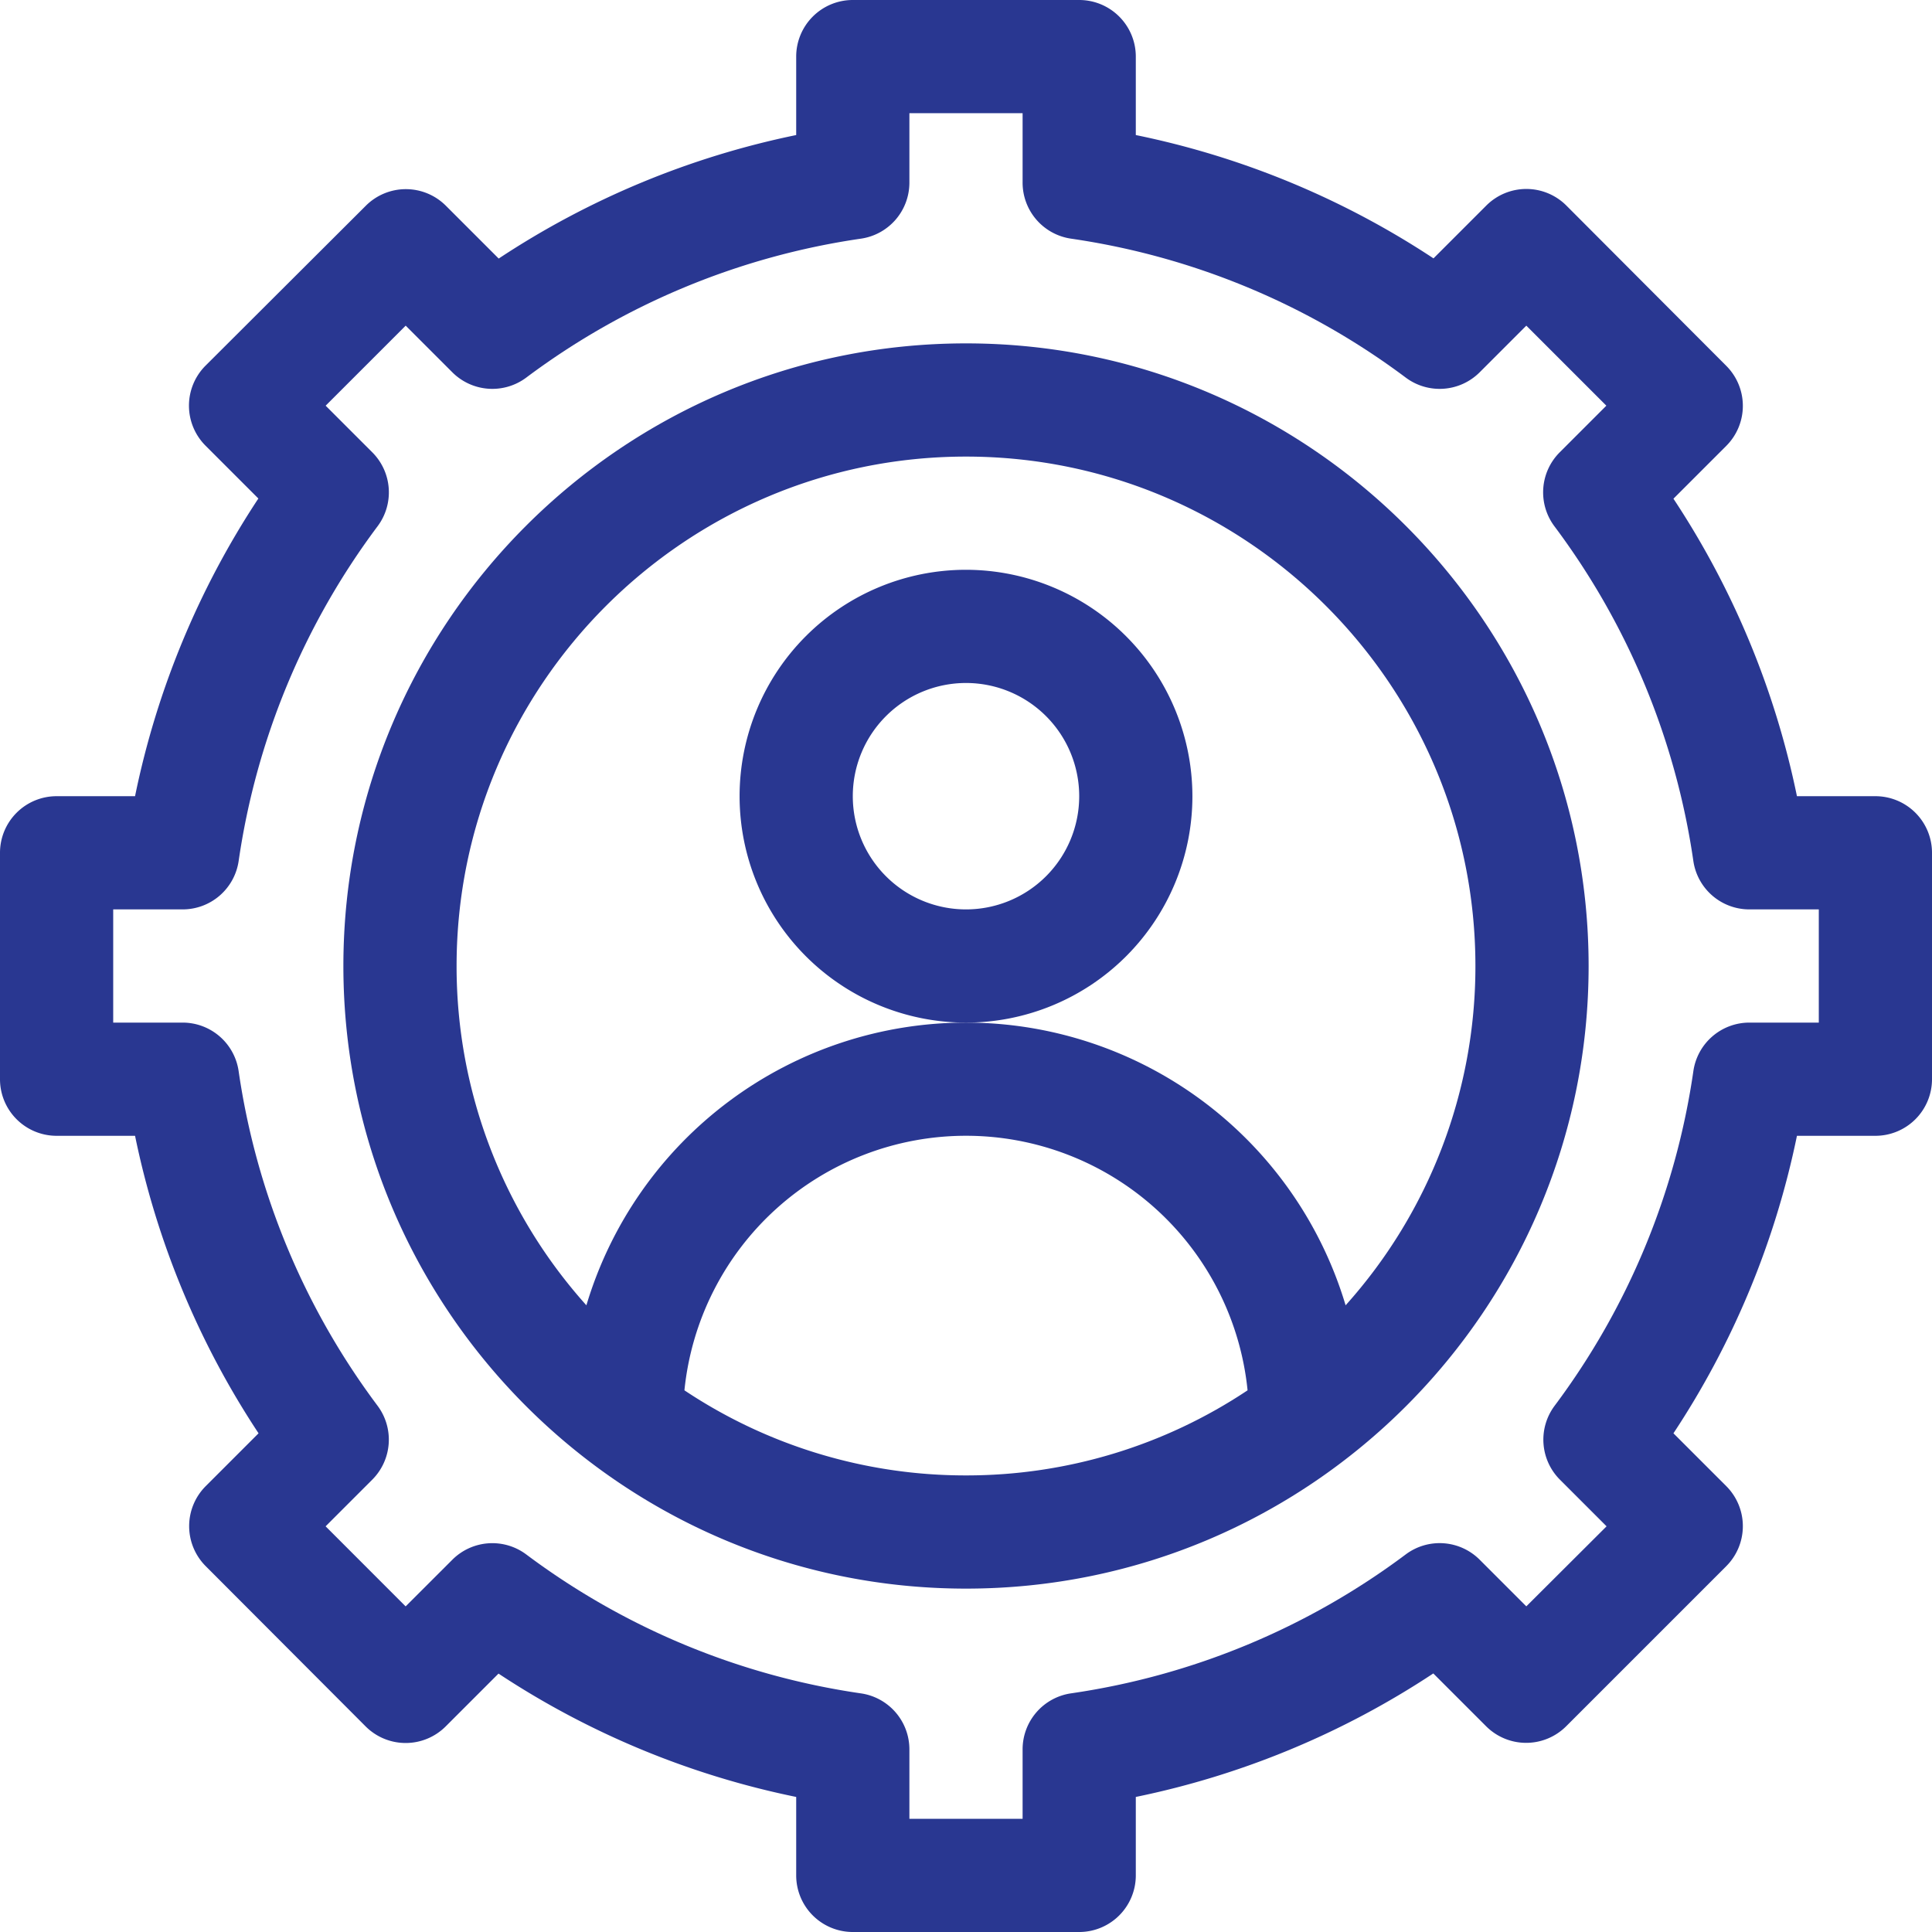 <svg id="Capa_1" data-name="Capa 1" xmlns="http://www.w3.org/2000/svg" viewBox="0 0 512 512"><defs><style>.cls-1{fill:#293791;}</style></defs><title>productivity</title><path class="cls-1" d="M256,151a60,60,0,1,0,60,60A60.07,60.07,0,0,0,256,151Zm0,90a30,30,0,1,1,30-30A30,30,0,0,1,256,241Z"/><path class="cls-1" d="M497,211H476.21a224.92,224.92,0,0,0-32.73-78.84l14-14a15,15,0,0,0,0-21.21L415.1,54.47a15,15,0,0,0-21.21,0l-14,14A225,225,0,0,0,301,35.79V15A15,15,0,0,0,286,0H226a15,15,0,0,0-15,15V35.79a225,225,0,0,0-78.84,32.73l-14-14a15,15,0,0,0-21.21,0L54.47,96.9a15,15,0,0,0,0,21.21l14,14A224.94,224.94,0,0,0,35.79,211H15A15,15,0,0,0,0,226v60a15,15,0,0,0,15,15H35.79a224.92,224.92,0,0,0,32.73,78.84l-14,14a15,15,0,0,0,0,21.21L96.9,457.52a15,15,0,0,0,21.21,0l14-14A225,225,0,0,0,211,476.21V497a15,15,0,0,0,15,15h60a15,15,0,0,0,15-15V476.21a225,225,0,0,0,78.84-32.73l14,14a15,15,0,0,0,21.21,0l42.43-42.43a15,15,0,0,0,0-21.21l-14-14A225,225,0,0,0,476.21,301H497a15,15,0,0,0,15-15V226A15,15,0,0,0,497,211Zm-15,60H463.61a15,15,0,0,0-14.85,12.86A194.57,194.57,0,0,1,412,372.53a15,15,0,0,0,1.4,19.6l12.36,12.36L404.49,425.7l-12.36-12.36a15,15,0,0,0-19.6-1.4,194.61,194.61,0,0,1-88.67,36.81A15,15,0,0,0,271,463.6V482H241V463.61a15,15,0,0,0-12.86-14.85,194.61,194.61,0,0,1-88.67-36.81,15,15,0,0,0-19.6,1.4L107.5,425.71,86.29,404.49l12.36-12.36a15,15,0,0,0,1.4-19.6,194.58,194.58,0,0,1-36.81-88.67A15,15,0,0,0,48.4,271H30V241H48.4a15,15,0,0,0,14.85-12.86,194.58,194.58,0,0,1,36.81-88.67,15,15,0,0,0-1.4-19.6L86.3,107.51,107.51,86.3l12.36,12.36a15,15,0,0,0,19.6,1.4,194.61,194.61,0,0,1,88.67-36.81A15,15,0,0,0,241,48.4V30h30V48.4a15,15,0,0,0,12.86,14.85,194.62,194.62,0,0,1,88.67,36.81,15,15,0,0,0,19.6-1.4l12.36-12.36,21.21,21.21-12.36,12.36a15,15,0,0,0-1.4,19.6,194.59,194.59,0,0,1,36.81,88.67A15,15,0,0,0,463.61,241H482Z"/><path class="cls-1" d="M256,91C165,91,91,165,91,256c0,90.78,73.85,165,165,165s165-74.11,165-165S347,91,256,91Zm0,300a134.21,134.21,0,0,1-74.62-22.55,75,75,0,0,1,149.24,0A134.21,134.21,0,0,1,256,391Zm100.6-45.08a105,105,0,0,0-201.2,0A134.45,134.45,0,0,1,121,256c0-74.44,60.56-135,135-135s135,60.56,135,135A134.45,134.45,0,0,1,356.6,345.92Z"/></svg>